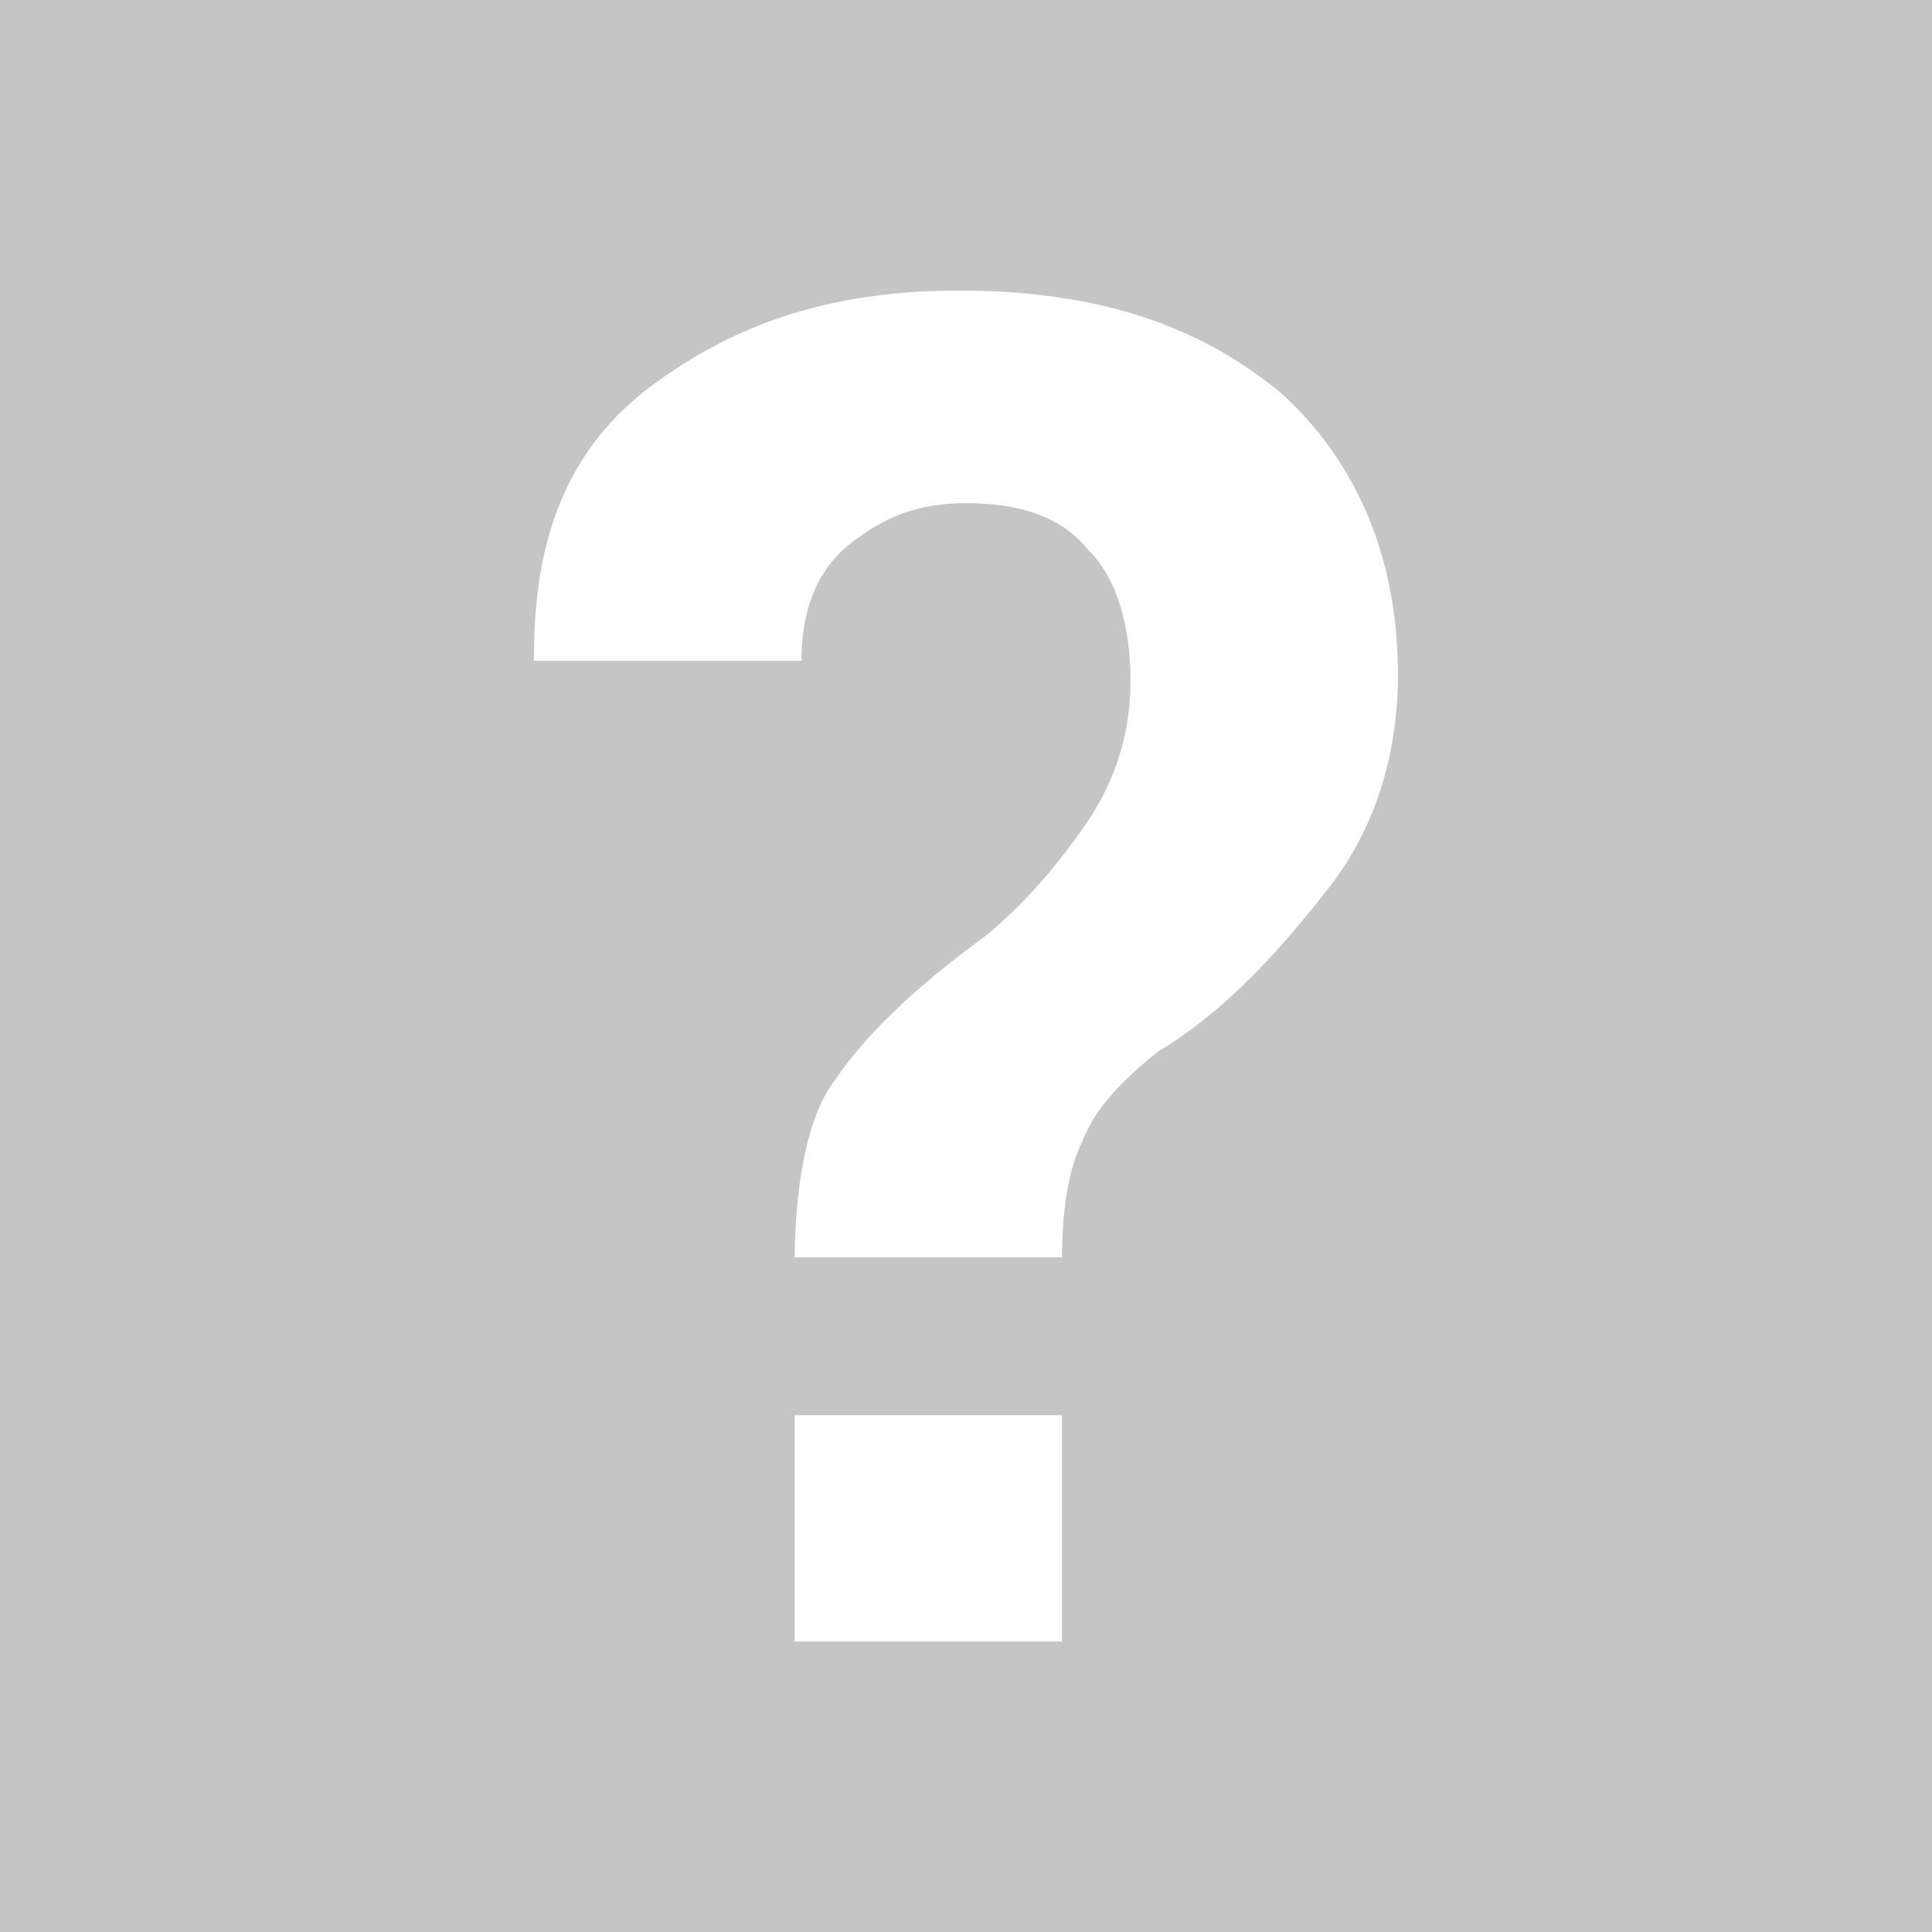<?xml version="1.0" encoding="utf-8"?>
<svg xmlns="http://www.w3.org/2000/svg" height="512" width="512" viewBox="0 0 512 512">
  <g>
    <rect height="512" width="512" fill="#C5C5C5" />
    <path id="path1" transform="rotate(0,256,256) translate(141.532,77) scale(11.188,11.188)  " fill="#FFFFFF" d="M6.172,26.64L12.506,26.64 12.506,31.999 6.172,31.999z M6.17,22.9L6.174,22.9 6.172,23.065z M10.069,0C13.318,0 15.754,0.812 17.703,2.436 19.49,4.061 20.463,6.335 20.463,9.095 20.463,10.882 19.976,12.669 18.839,14.13 17.701,15.591 16.403,17.053 14.778,18.028 13.967,18.677 13.316,19.328 12.992,20.139 12.667,20.789 12.505,21.764 12.505,22.9L6.174,22.9 6.176,22.703C6.214,20.916 6.537,19.44 7.146,18.68 7.795,17.706 8.932,16.568 10.719,15.269 11.693,14.457 12.506,13.482 13.155,12.508 13.805,11.534 14.129,10.396 14.129,9.259 14.129,7.959 13.805,6.823 13.155,6.174 12.506,5.362 11.531,5.036 10.232,5.036 9.095,5.036 8.283,5.361 7.472,6.01 6.66,6.659 6.334,7.634 6.334,8.771L0,8.771 0,8.608C1.7478305E-07,5.848 0.811,3.736 2.76,2.274 4.71,0.812 6.983,0 10.069,0z" />
  </g>
</svg>

